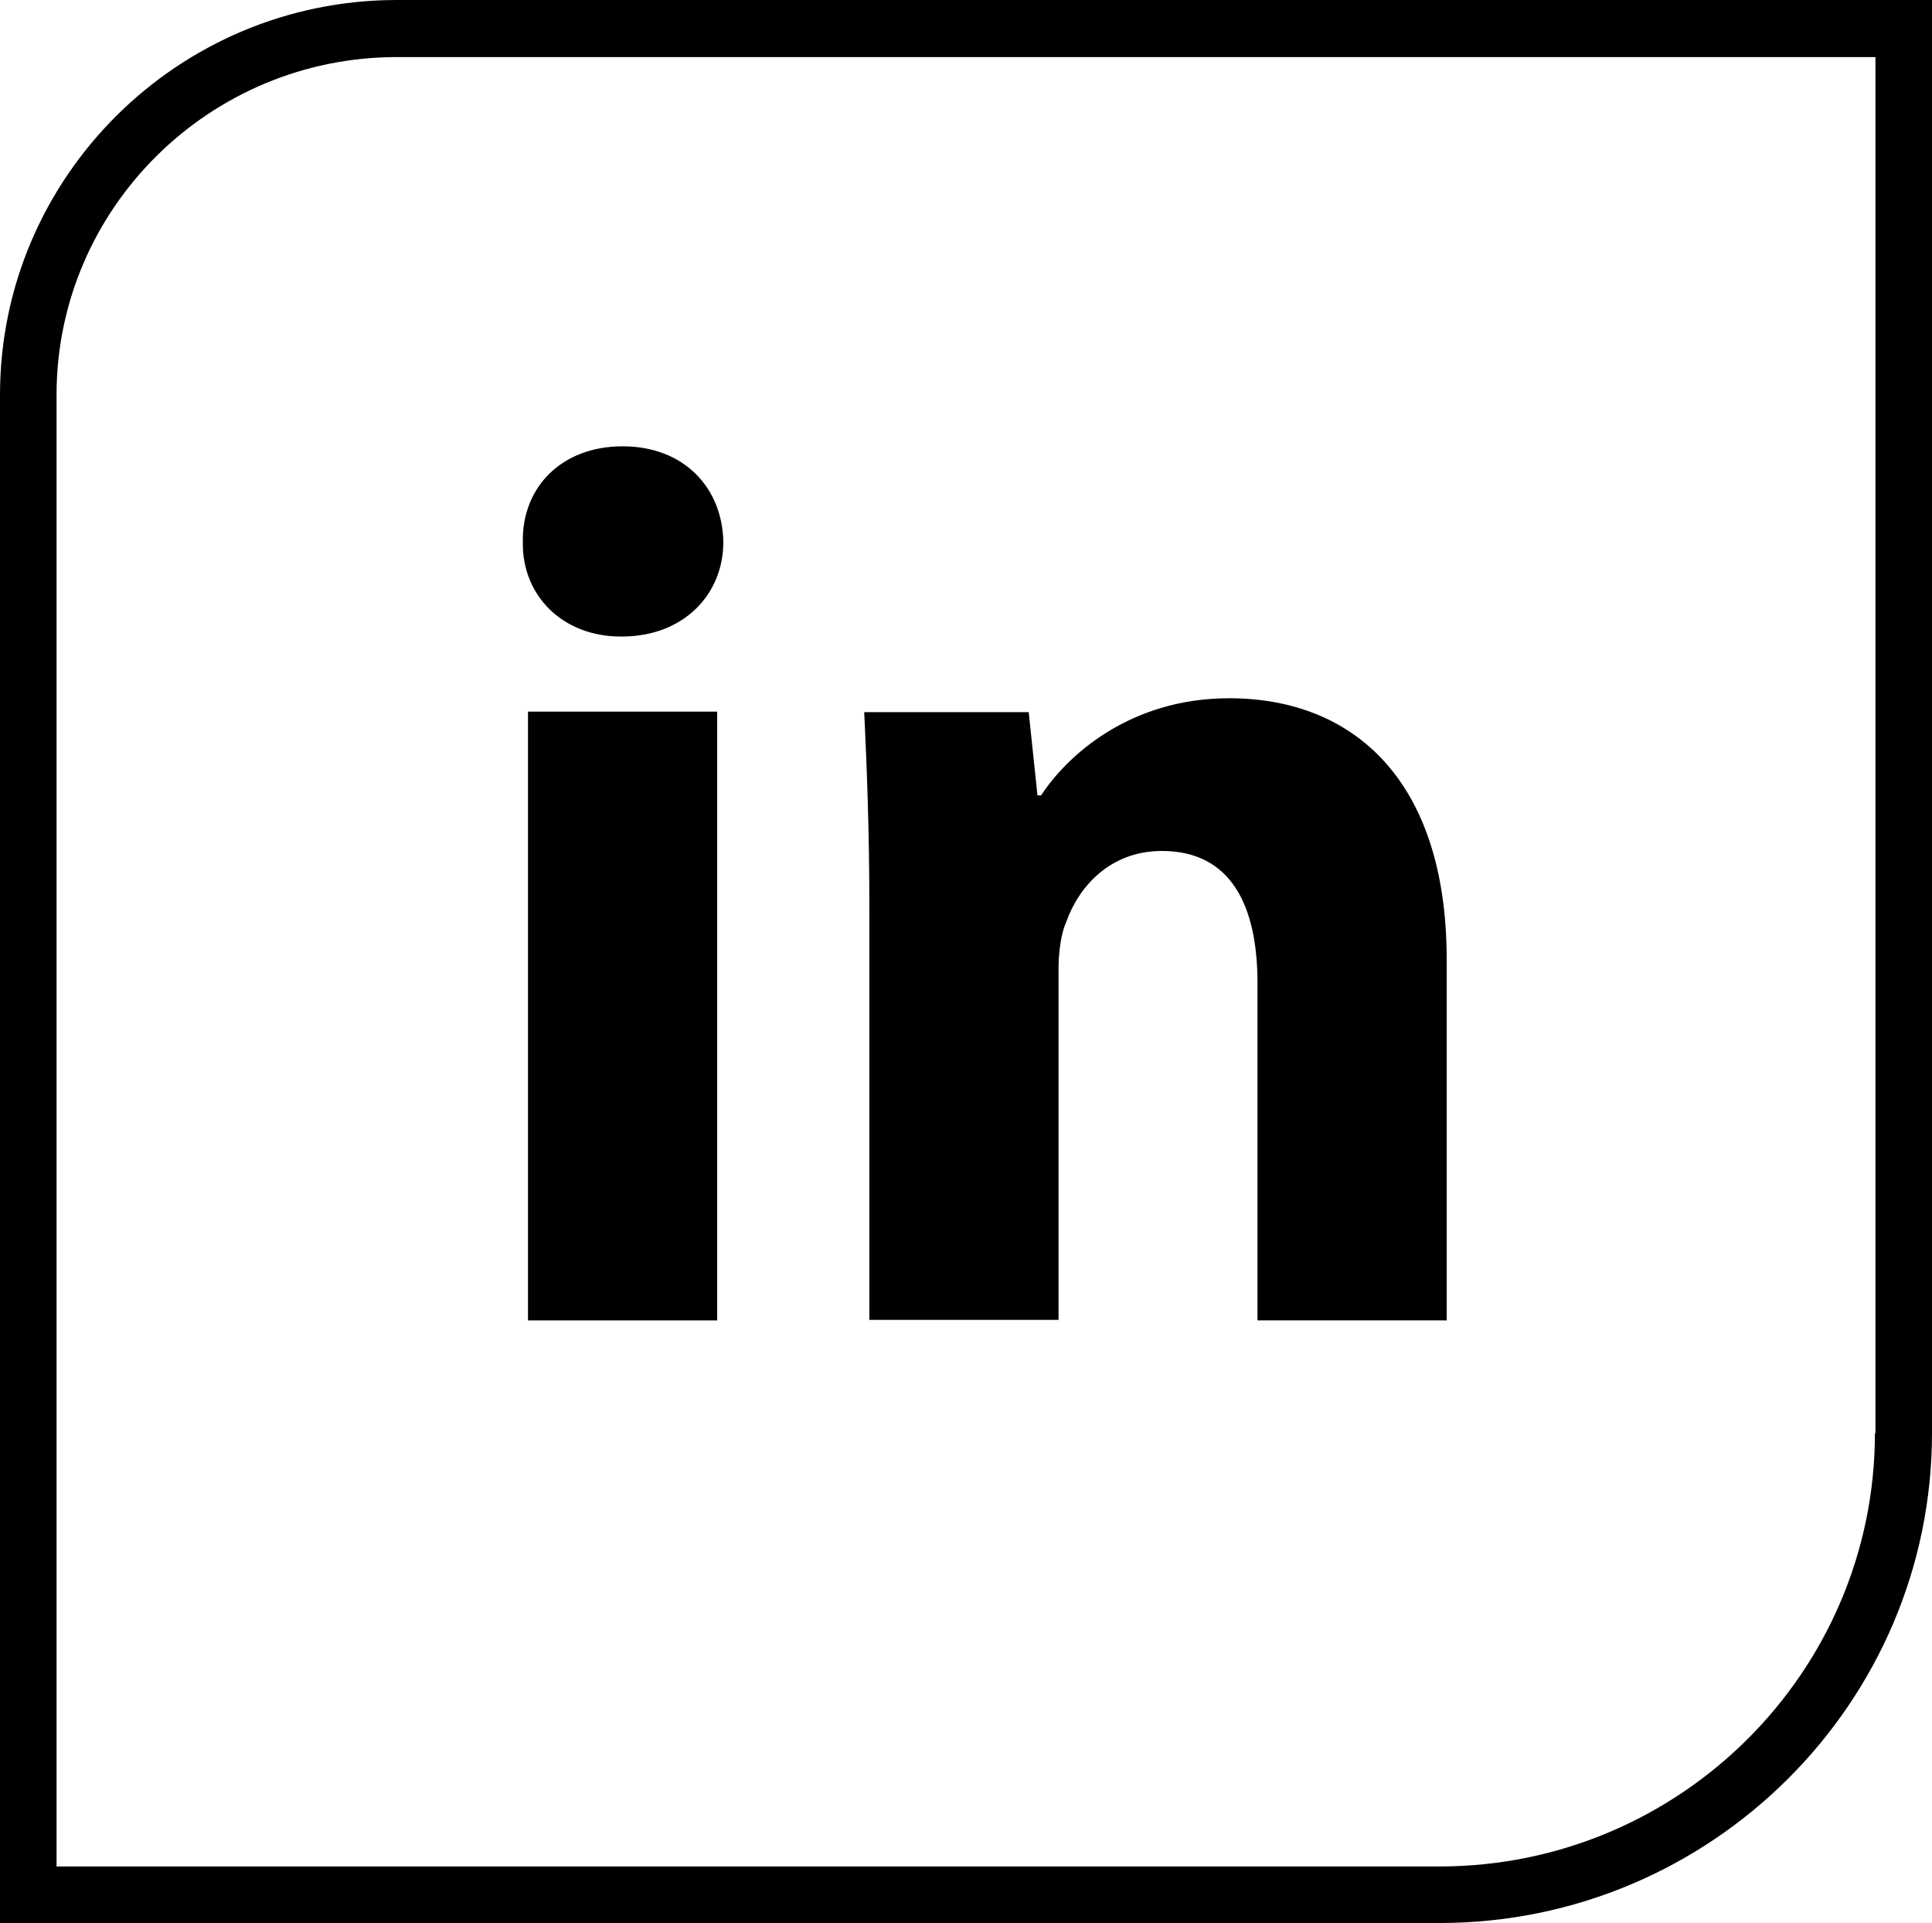 <?xml version="1.0" encoding="UTF-8"?><svg id="Warstwa_2" xmlns="http://www.w3.org/2000/svg" viewBox="0 0 37.58 37.4"><g id="Tryb_izolacji"><path d="m36.47,27.87c0,4.65-3.8,8.43-8.47,8.43H1.1V7.68C1.1,4.06,4.07,1.11,7.72,1.11h28.76v26.76ZM7.72,0C3.46,0,0,3.45,0,7.68v29.72h28c5.28,0,9.58-4.28,9.58-9.53V0H7.72Z" stroke-width="0"/><rect x="10.27" y="13.84" width="3.68" height="11.84" stroke-width="0"/><path d="m12.09,12.38c1.21,0,1.98-.82,1.98-1.84-.02-1.06-.77-1.86-1.96-1.86s-1.96.8-1.94,1.86c-.02,1.02.75,1.84,1.91,1.84" stroke-width="0"/><path d="m16.91,25.67h3.68v-6.82c0-.34.05-.7.15-.92.24-.68.85-1.38,1.86-1.38,1.33,0,1.86,1.04,1.86,2.57v6.56h3.68v-7.02c0-3.49-1.82-5.08-4.23-5.08-1.96,0-3.17,1.14-3.66,1.89h-.07l-.17-1.62h-3.2c.05,1.04.1,2.3.1,3.78v8.06Z" stroke-width="0"/></g></svg>